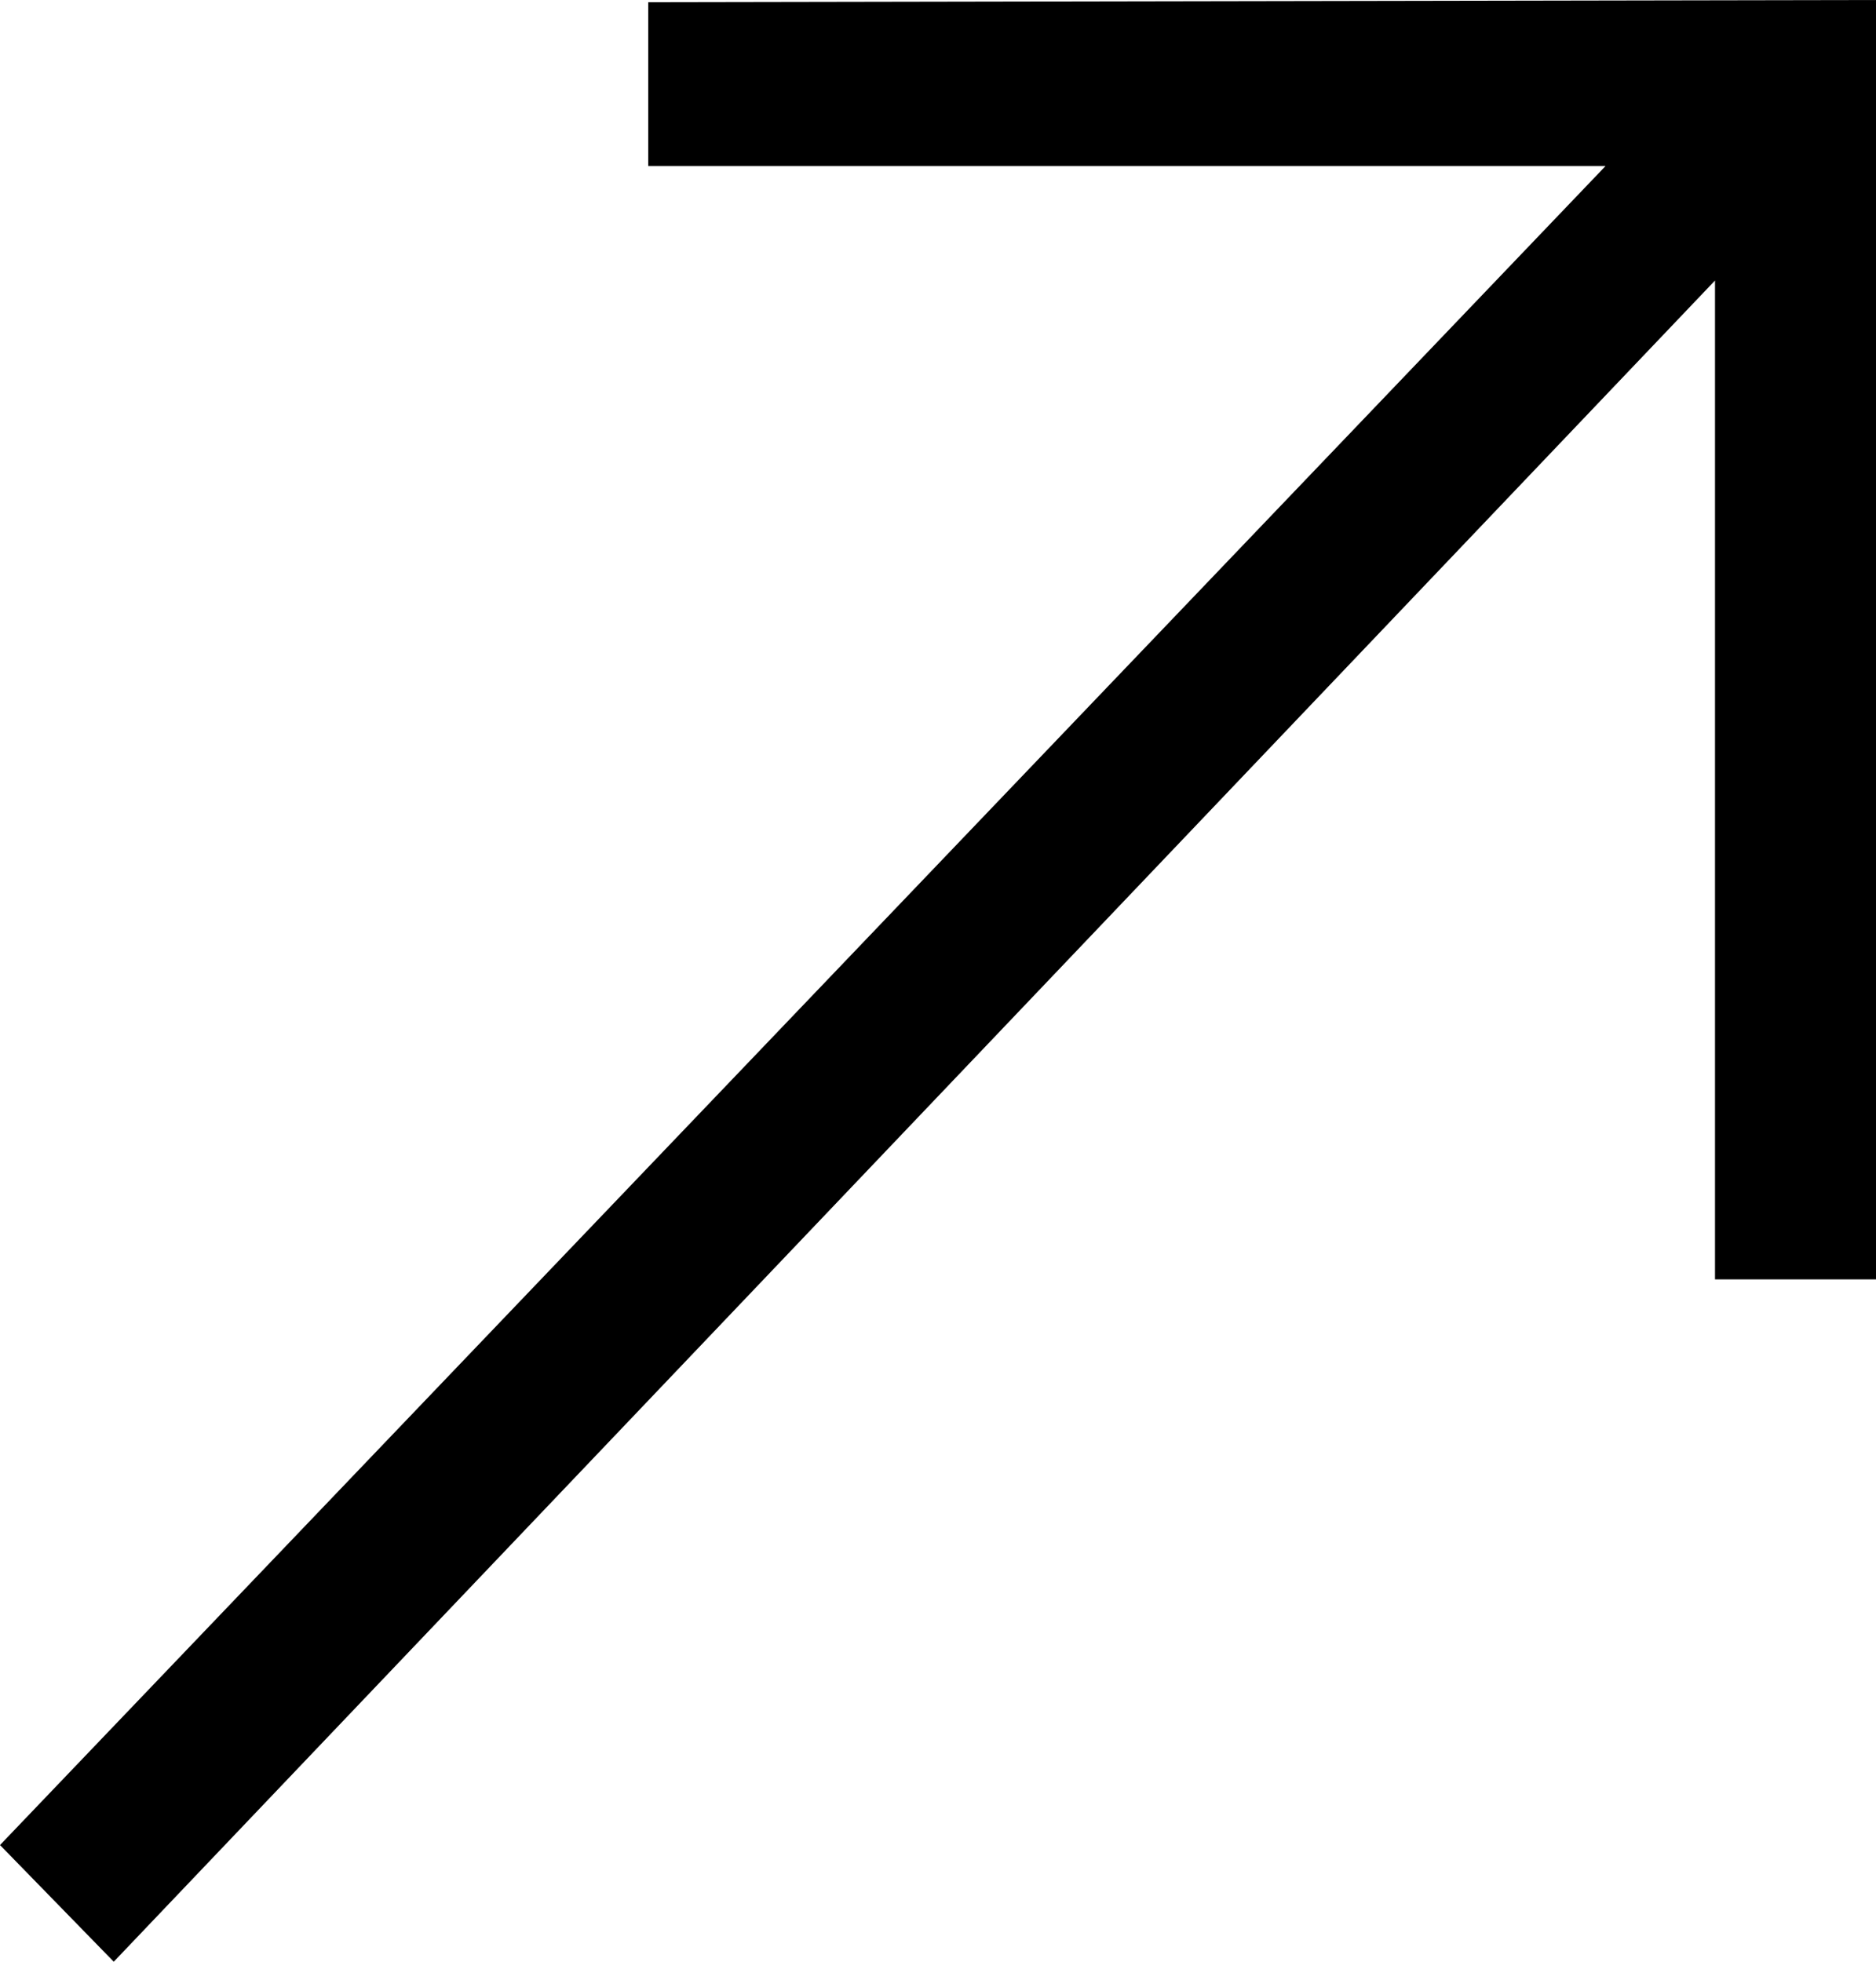 <svg width="22" height="23" viewBox="0 0 22 23" fill="none" xmlns="http://www.w3.org/2000/svg">
<path d="M0 21.632L18.828 1.947H7.602V0.026L22 0V15H20.112V3.289L1.334 23L0 21.632Z" fill="black"/>
</svg>
